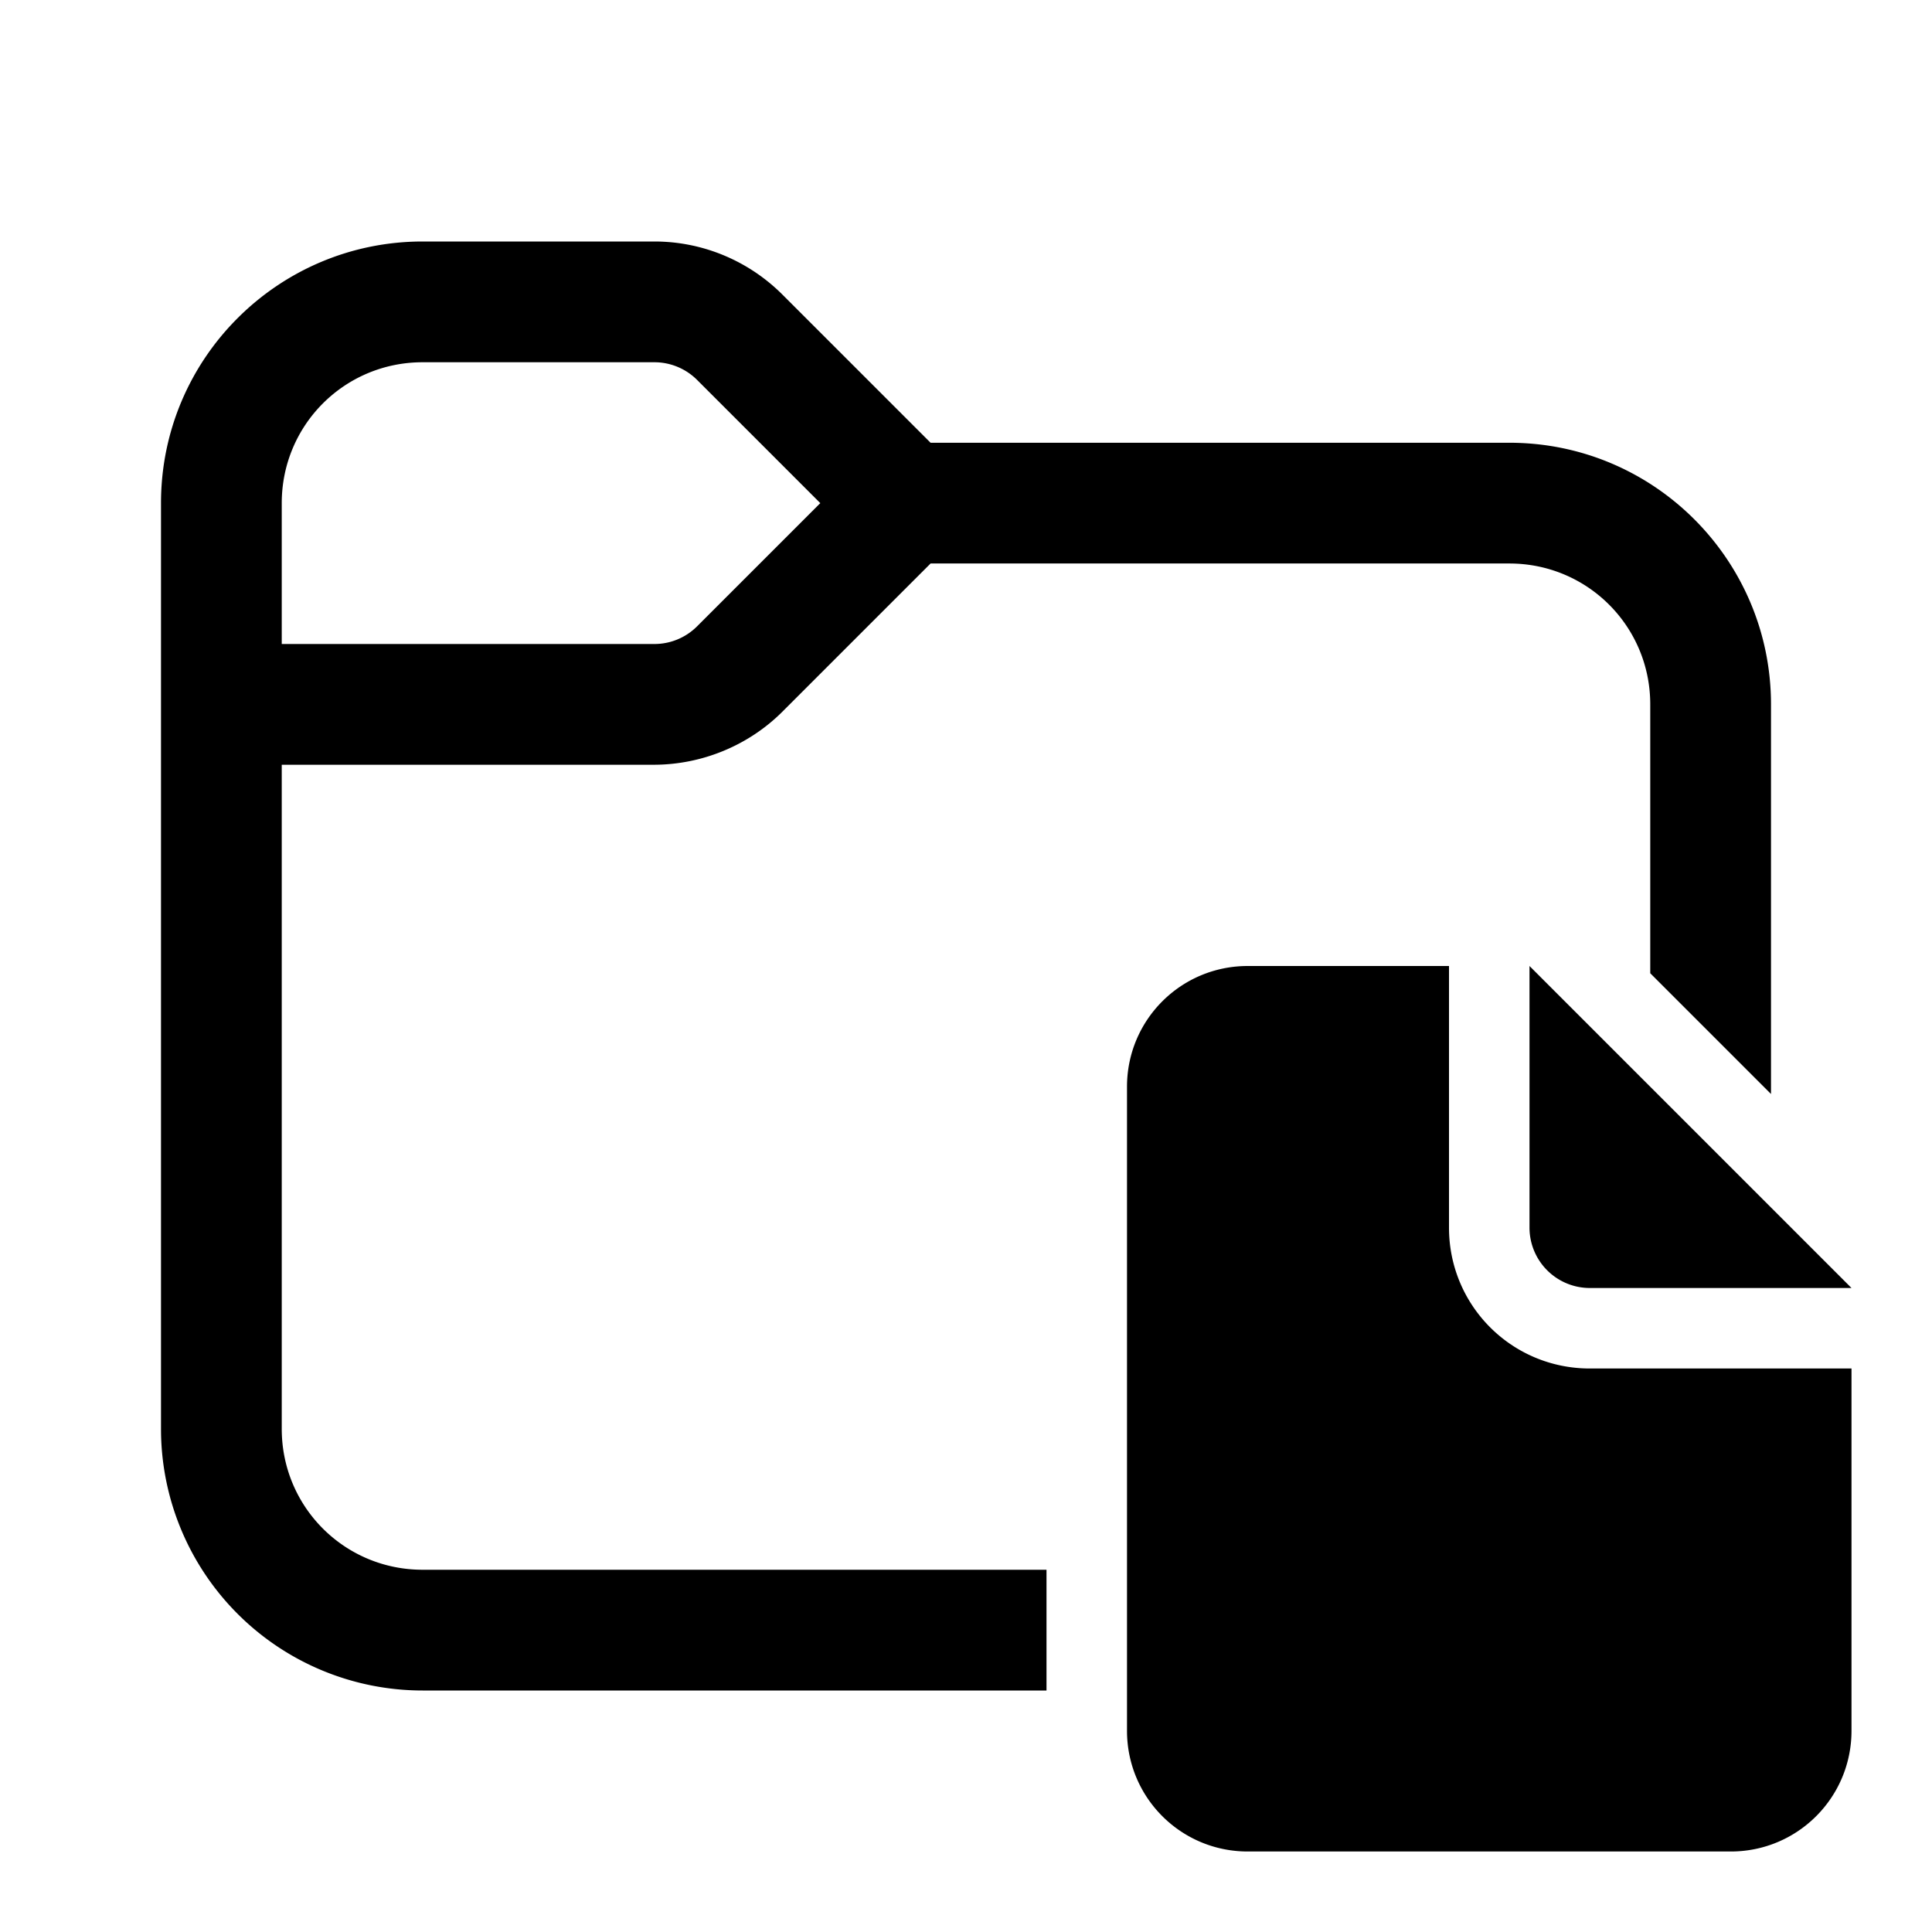 <svg width="24" height="24" viewBox="0 0 24 24" xmlns="http://www.w3.org/2000/svg"><path d="M2 6.25C2 4.45 3.46 3 5.25 3h2.88c.6 0 1.17.24 1.59.66l1.84 1.84h7.19c1.8 0 3.25 1.46 3.25 3.25v4.84l-1.5-1.5V8.75c0-.97-.78-1.75-1.75-1.75h-7.19L9.72 8.84c-.42.42-1 .66-1.6.66H3.5v8.25c0 .97.78 1.75 1.75 1.75H13V21H5.25A3.25 3.25 0 0 1 2 17.75V6.25Zm1.5 0V8h4.63c.2 0 .39-.08.53-.22l1.53-1.53-1.53-1.53a.75.75 0 0 0-.53-.22H5.25c-.97 0-1.75.78-1.75 1.75Zm14.5 9V12h-2.5c-.83 0-1.5.67-1.5 1.5v8c0 .83.67 1.5 1.5 1.5h6c.83 0 1.5-.67 1.5-1.5V17h-3.25c-.97 0-1.75-.78-1.75-1.75Zm1 0V12l4 4h-3.25a.75.75 0 0 1-.75-.75Z"/></svg>
